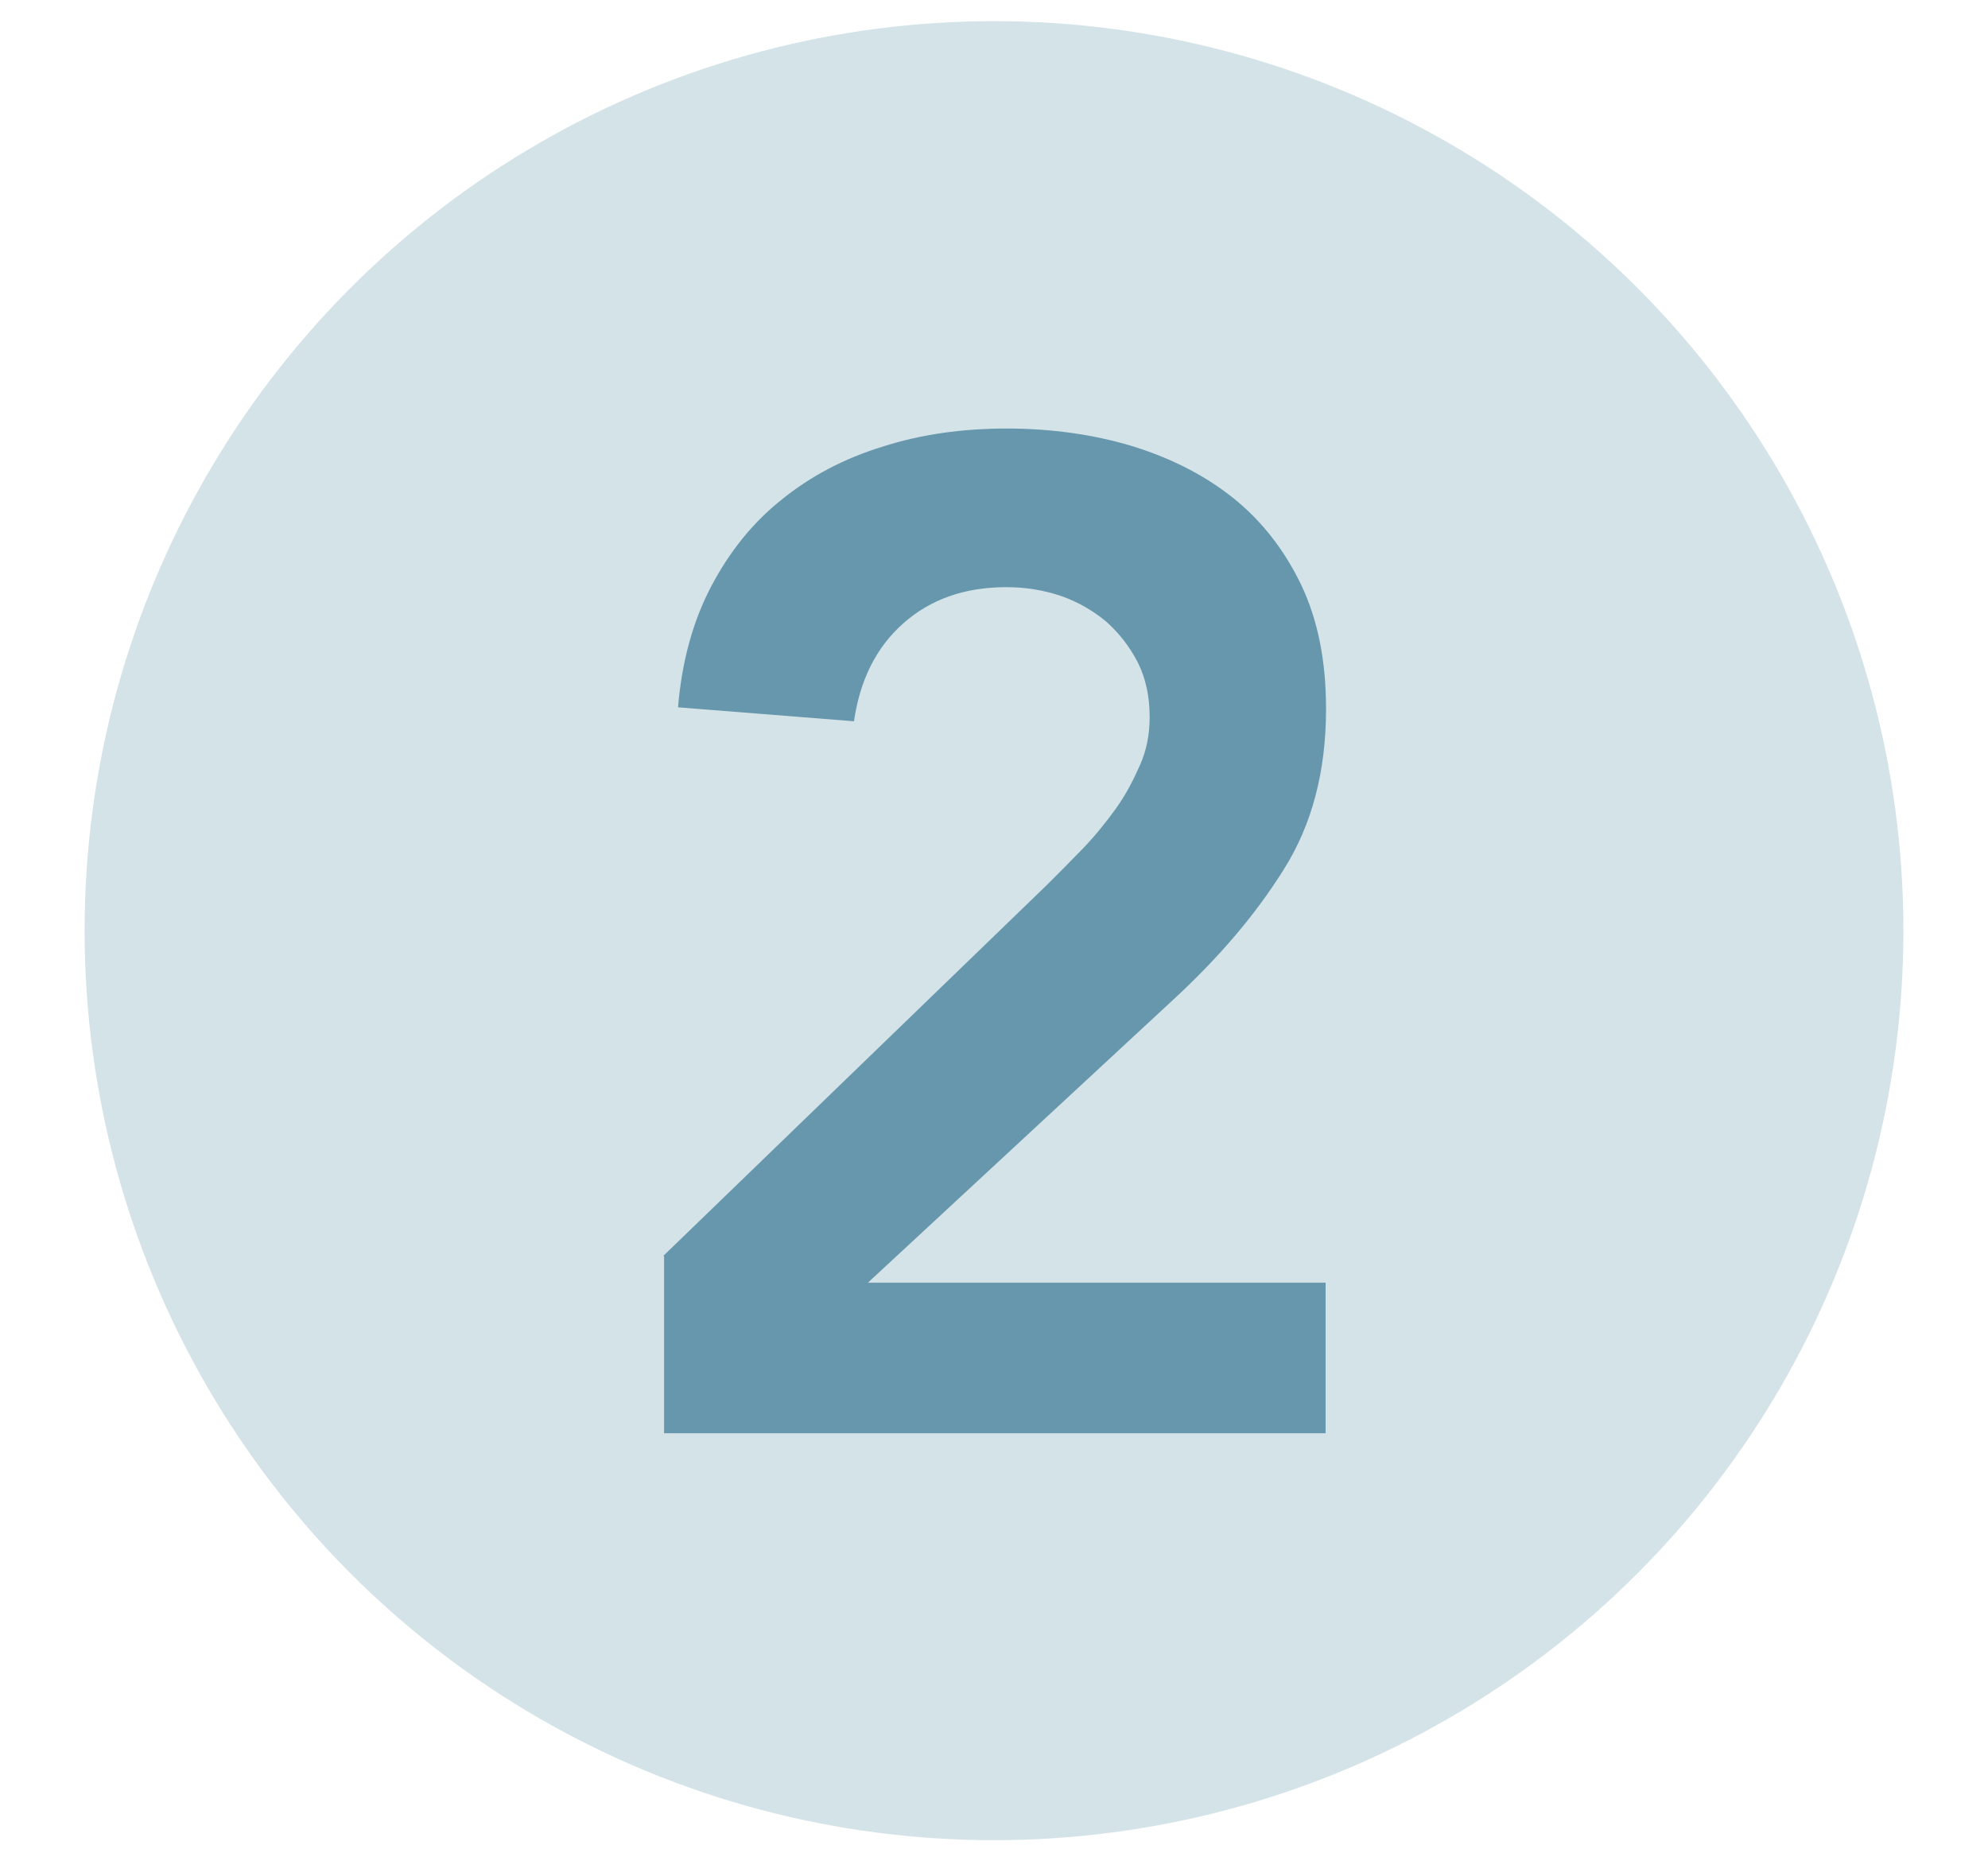 <svg xmlns="http://www.w3.org/2000/svg" id="Layer_1" data-name="Layer 1" viewBox="0 0 47 44"><defs><style>      .cls-1 {        fill: #6797ad;      }      .cls-2 {        fill: #d4e3e8;      }    </style></defs><circle class="cls-2" cx="23.5" cy="22" r="21.5"></circle><path class="cls-1" d="M15.68,29.69l9.08-8.78c.26-.26.54-.54.83-.84s.54-.61.78-.94.42-.68.58-1.04.23-.74.23-1.14c0-.48-.09-.91-.28-1.29-.19-.37-.44-.69-.74-.96-.31-.26-.67-.47-1.07-.61-.41-.14-.84-.21-1.3-.21-.99,0-1.8.29-2.44.86-.64.57-1.02,1.34-1.16,2.31l-4.16-.33c.09-1.08.35-2.03.78-2.85.43-.82.98-1.51,1.67-2.06.68-.55,1.47-.97,2.38-1.25.9-.29,1.88-.43,2.94-.43s2.04.14,2.95.41c.91.28,1.71.68,2.39,1.22.68.54,1.22,1.23,1.62,2.06.4.84.59,1.81.59,2.94,0,1.47-.33,2.74-1.01,3.81-.67,1.07-1.54,2.08-2.59,3.05l-7.23,6.7h10.82v3.56h-15.64v-4.19Z"></path></svg>